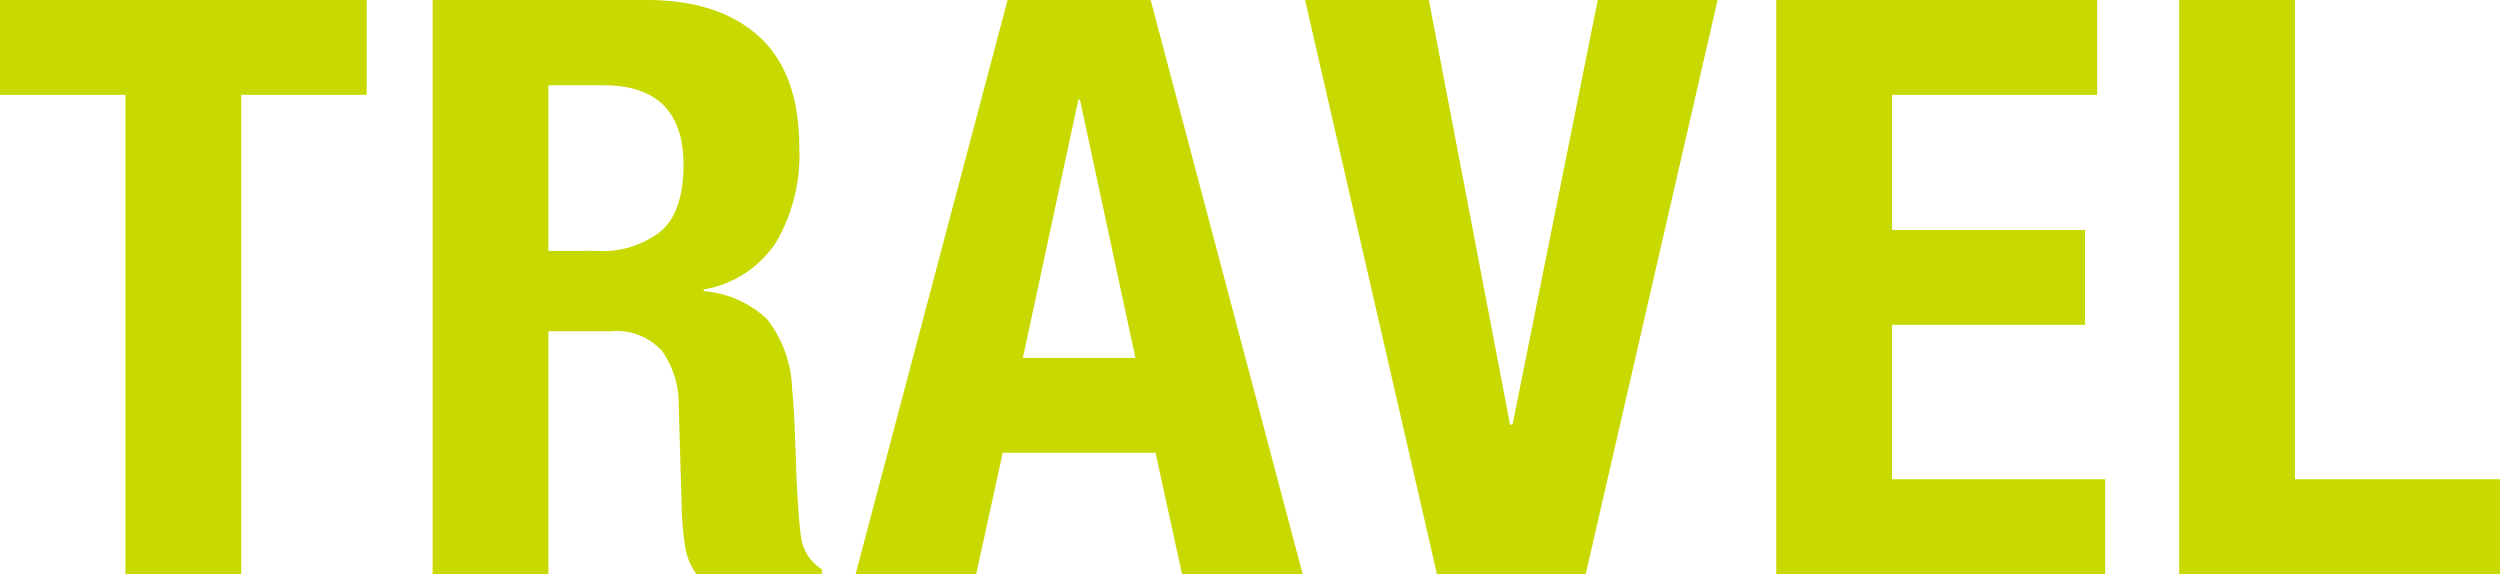 <svg height="41.412" viewBox="0 0 180.322 41.412" width="180.322" xmlns="http://www.w3.org/2000/svg"><path d="m-63.771-41.412h-26.448v6.844h9.048v34.568h8.352v-34.568h9.048zm4.756 0v41.412h8.352v-17.516h4.463a4.464 4.464 0 0 1 3.712 1.392 6.535 6.535 0 0 1 1.221 3.824l.232 7.946a22.477 22.477 0 0 0 .235 2.354 4.48 4.48 0 0 0 .812 2h9.048v-.348a3.245 3.245 0 0 1 -1.508-2.378q-.232-1.74-.348-5.046-.058-1.682-.116-3.045t-.174-2.523a8.6 8.6 0 0 0 -1.8-5.046 7.563 7.563 0 0 0 -4.582-2.03v-.116a7.789 7.789 0 0 0 5.22-3.393 12.489 12.489 0 0 0 1.682-6.815q0-5.394-2.9-8.033t-8.12-2.639zm8.352 18.1v-11.952h3.944q5.8 0 5.8 5.742 0 3.364-1.624 4.785a6.831 6.831 0 0 1 -4.64 1.421zm42.34 7.712-4-18.618h-.116l-4 18.618zm1.1-25.81 10.964 41.41h-8.7l-1.914-8.758h-11.02l-1.914 8.758h-8.7l10.962-41.412zm20.068 0h-8.93l9.512 41.41h10.73l9.512-41.412h-8.642l-6.148 30.624h-.179zm48.2 0h-23.145v41.41h23.725v-6.844h-15.37v-11.136h13.92v-6.844h-13.92v-9.744h14.79zm5.916 41.41h23.139v-6.844h-14.787v-34.568h-8.352z" fill="#c8d900" transform="translate(90.219 41.412)"/></svg>